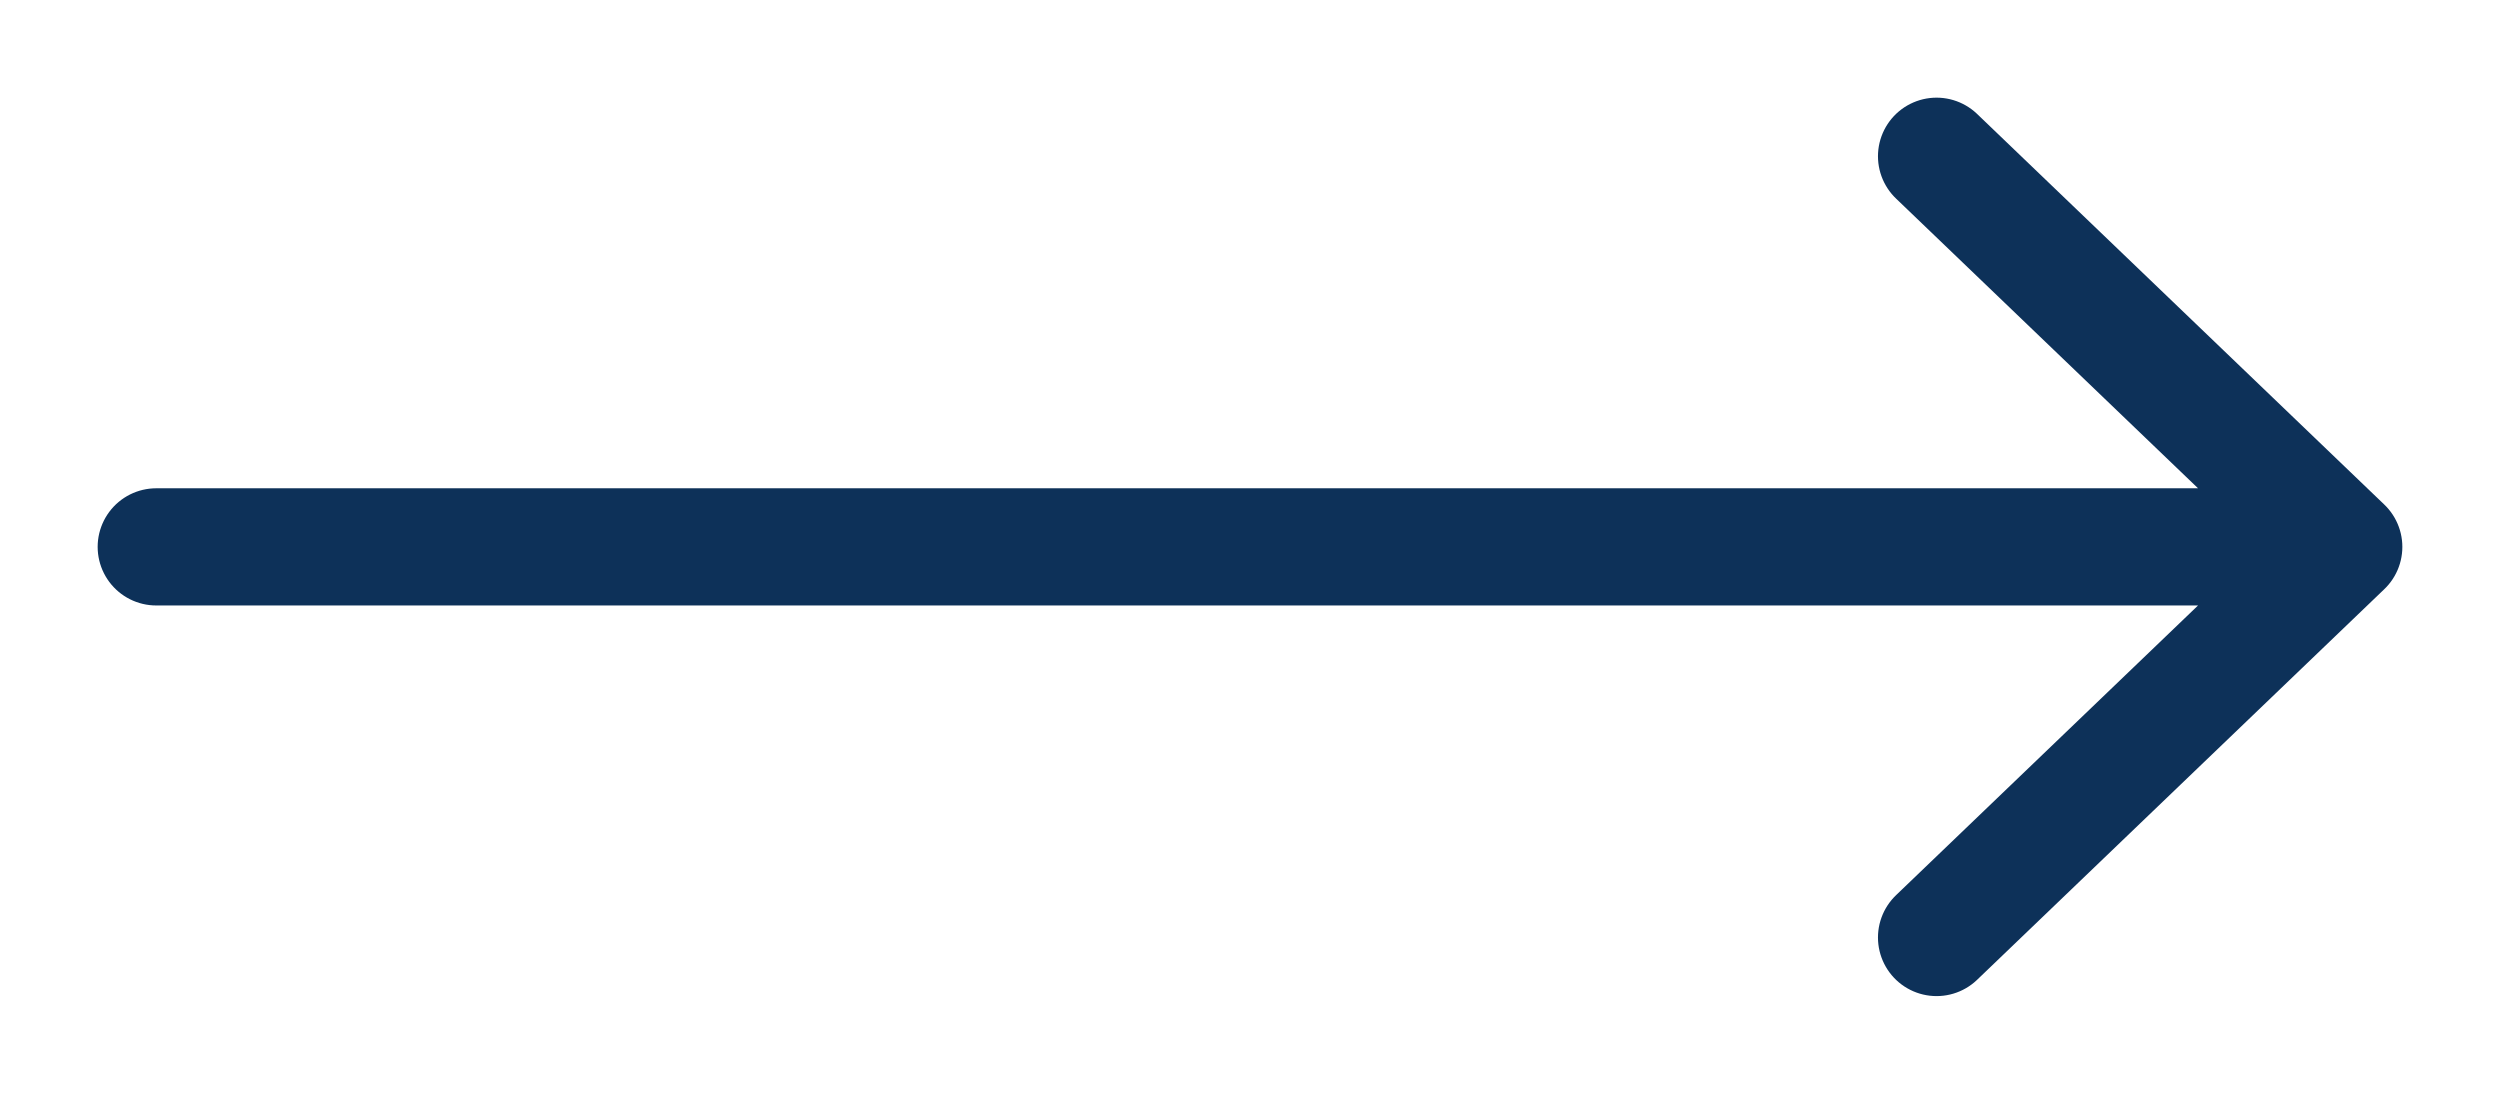 <svg width="16" height="7" viewBox="0 0 16 7" fill="none" xmlns="http://www.w3.org/2000/svg">
<path d="M1 3.5L15 3.5M15 3.5L12.394 1M15 3.5L12.394 6" stroke="#0D3159" stroke-width="0.75" stroke-linecap="round"/>
</svg>

